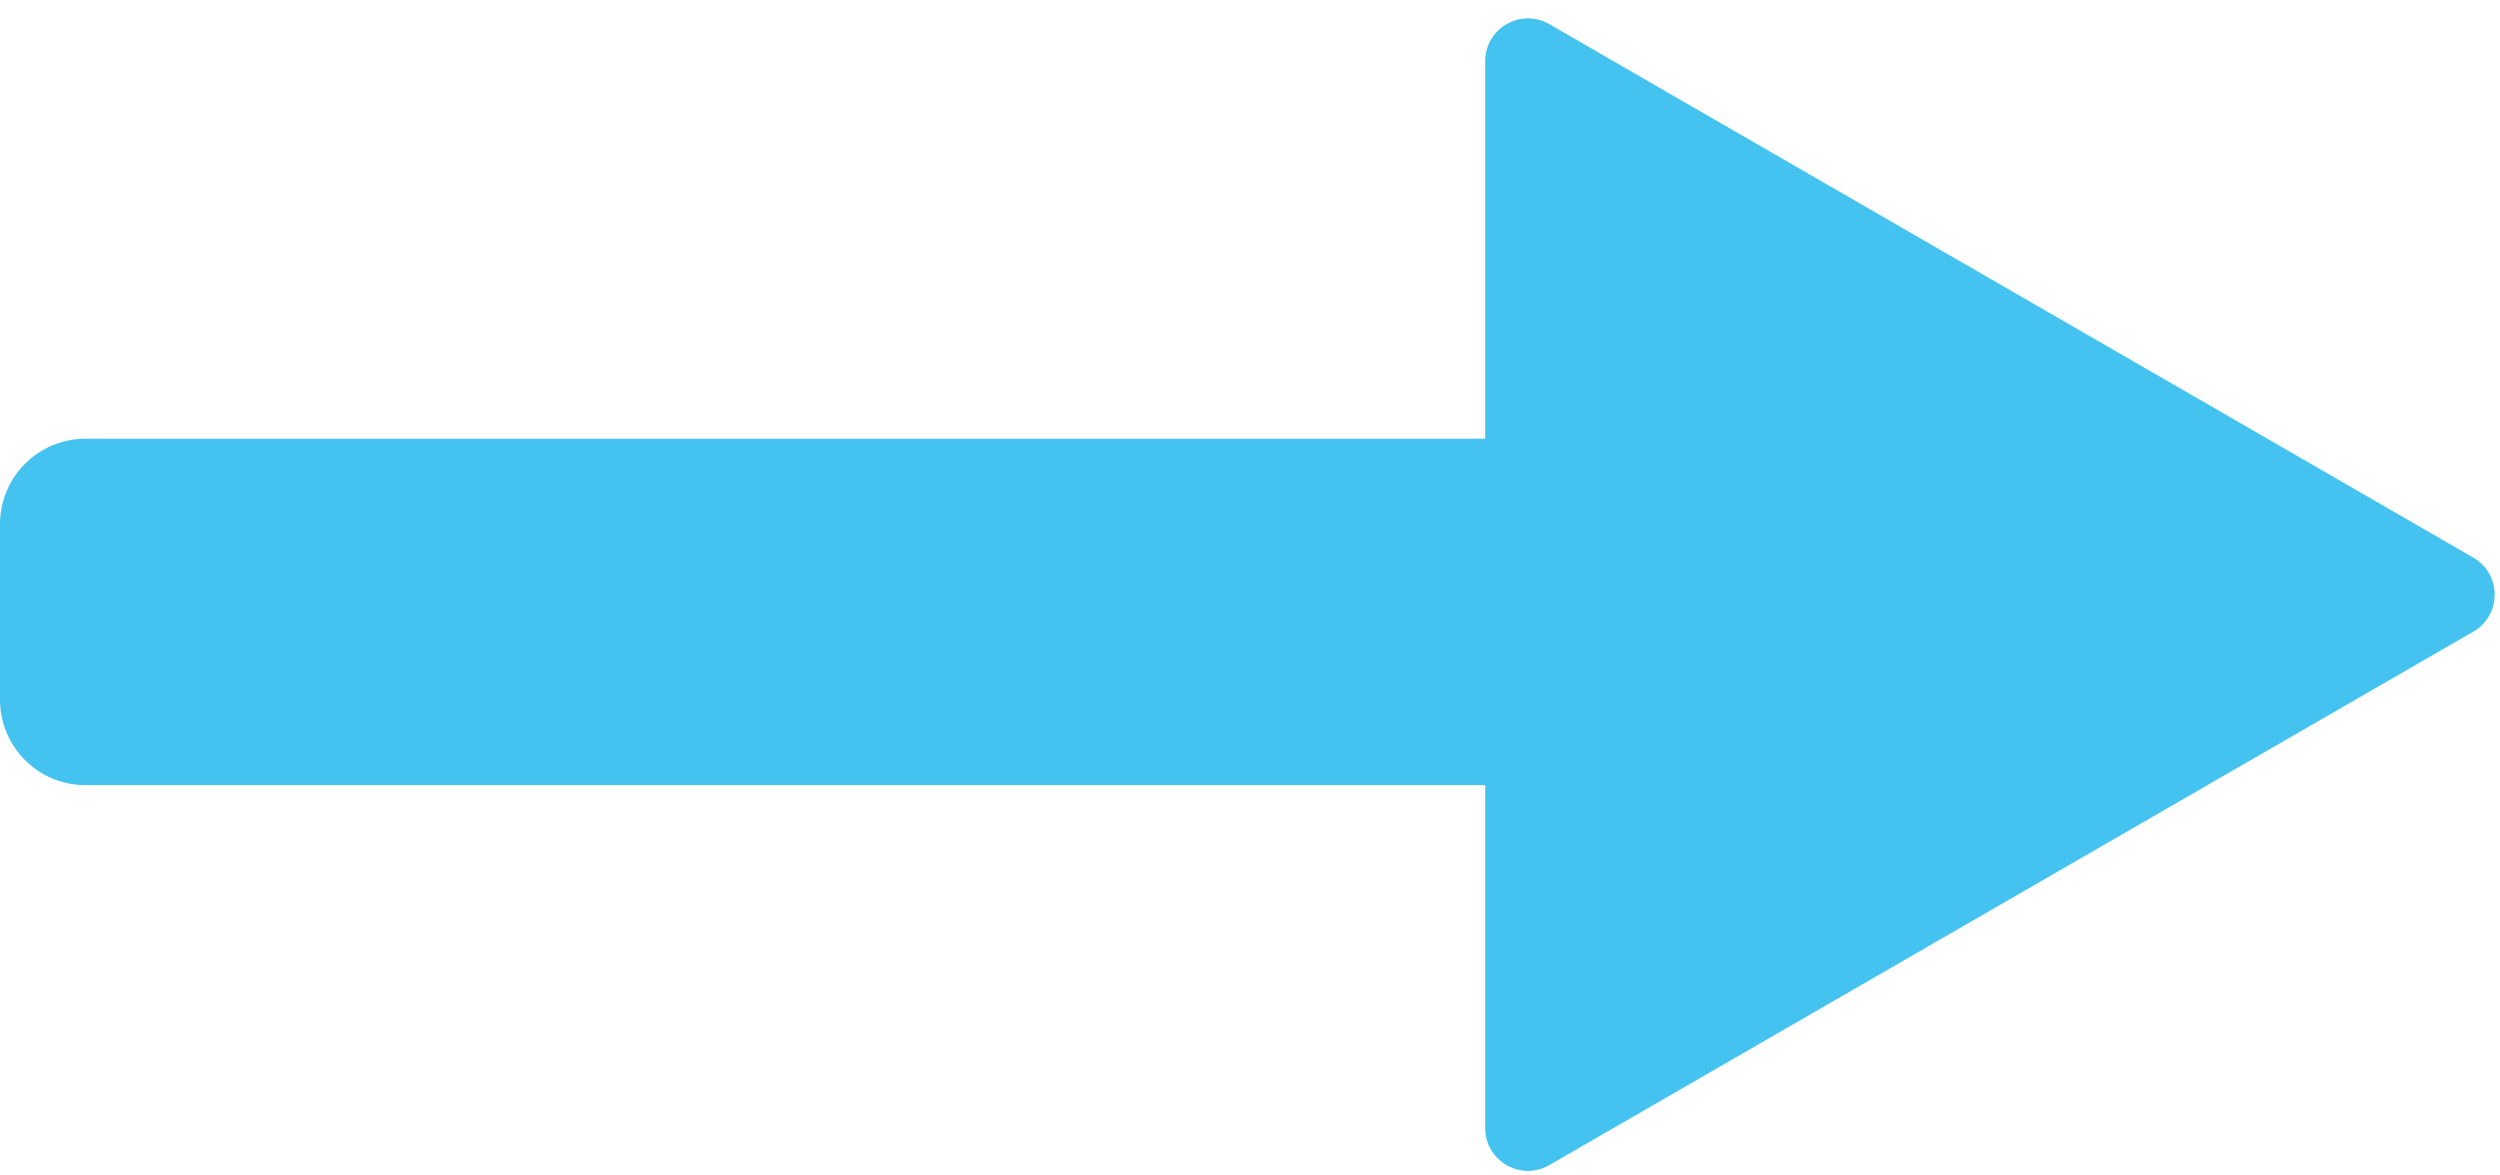 <?xml version="1.0" encoding="UTF-8"?> <svg xmlns="http://www.w3.org/2000/svg" width="117" height="55" viewBox="0 0 117 55" fill="none"> <path fill-rule="evenodd" clip-rule="evenodd" d="M115.75 29.561C117.083 28.791 117.083 26.866 115.75 26.096L72.507 1.13C71.174 0.361 69.507 1.323 69.507 2.862L69.507 20.533L4 20.533C1.791 20.533 -9.68065e-07 22.324 -1.06463e-06 24.533L-1.42357e-06 32.745C-1.52013e-06 34.954 1.791 36.745 4 36.745L69.507 36.745L69.507 52.795C69.507 54.334 71.174 55.297 72.507 54.527L115.75 29.561Z" fill="#44C3F1"></path> </svg> 